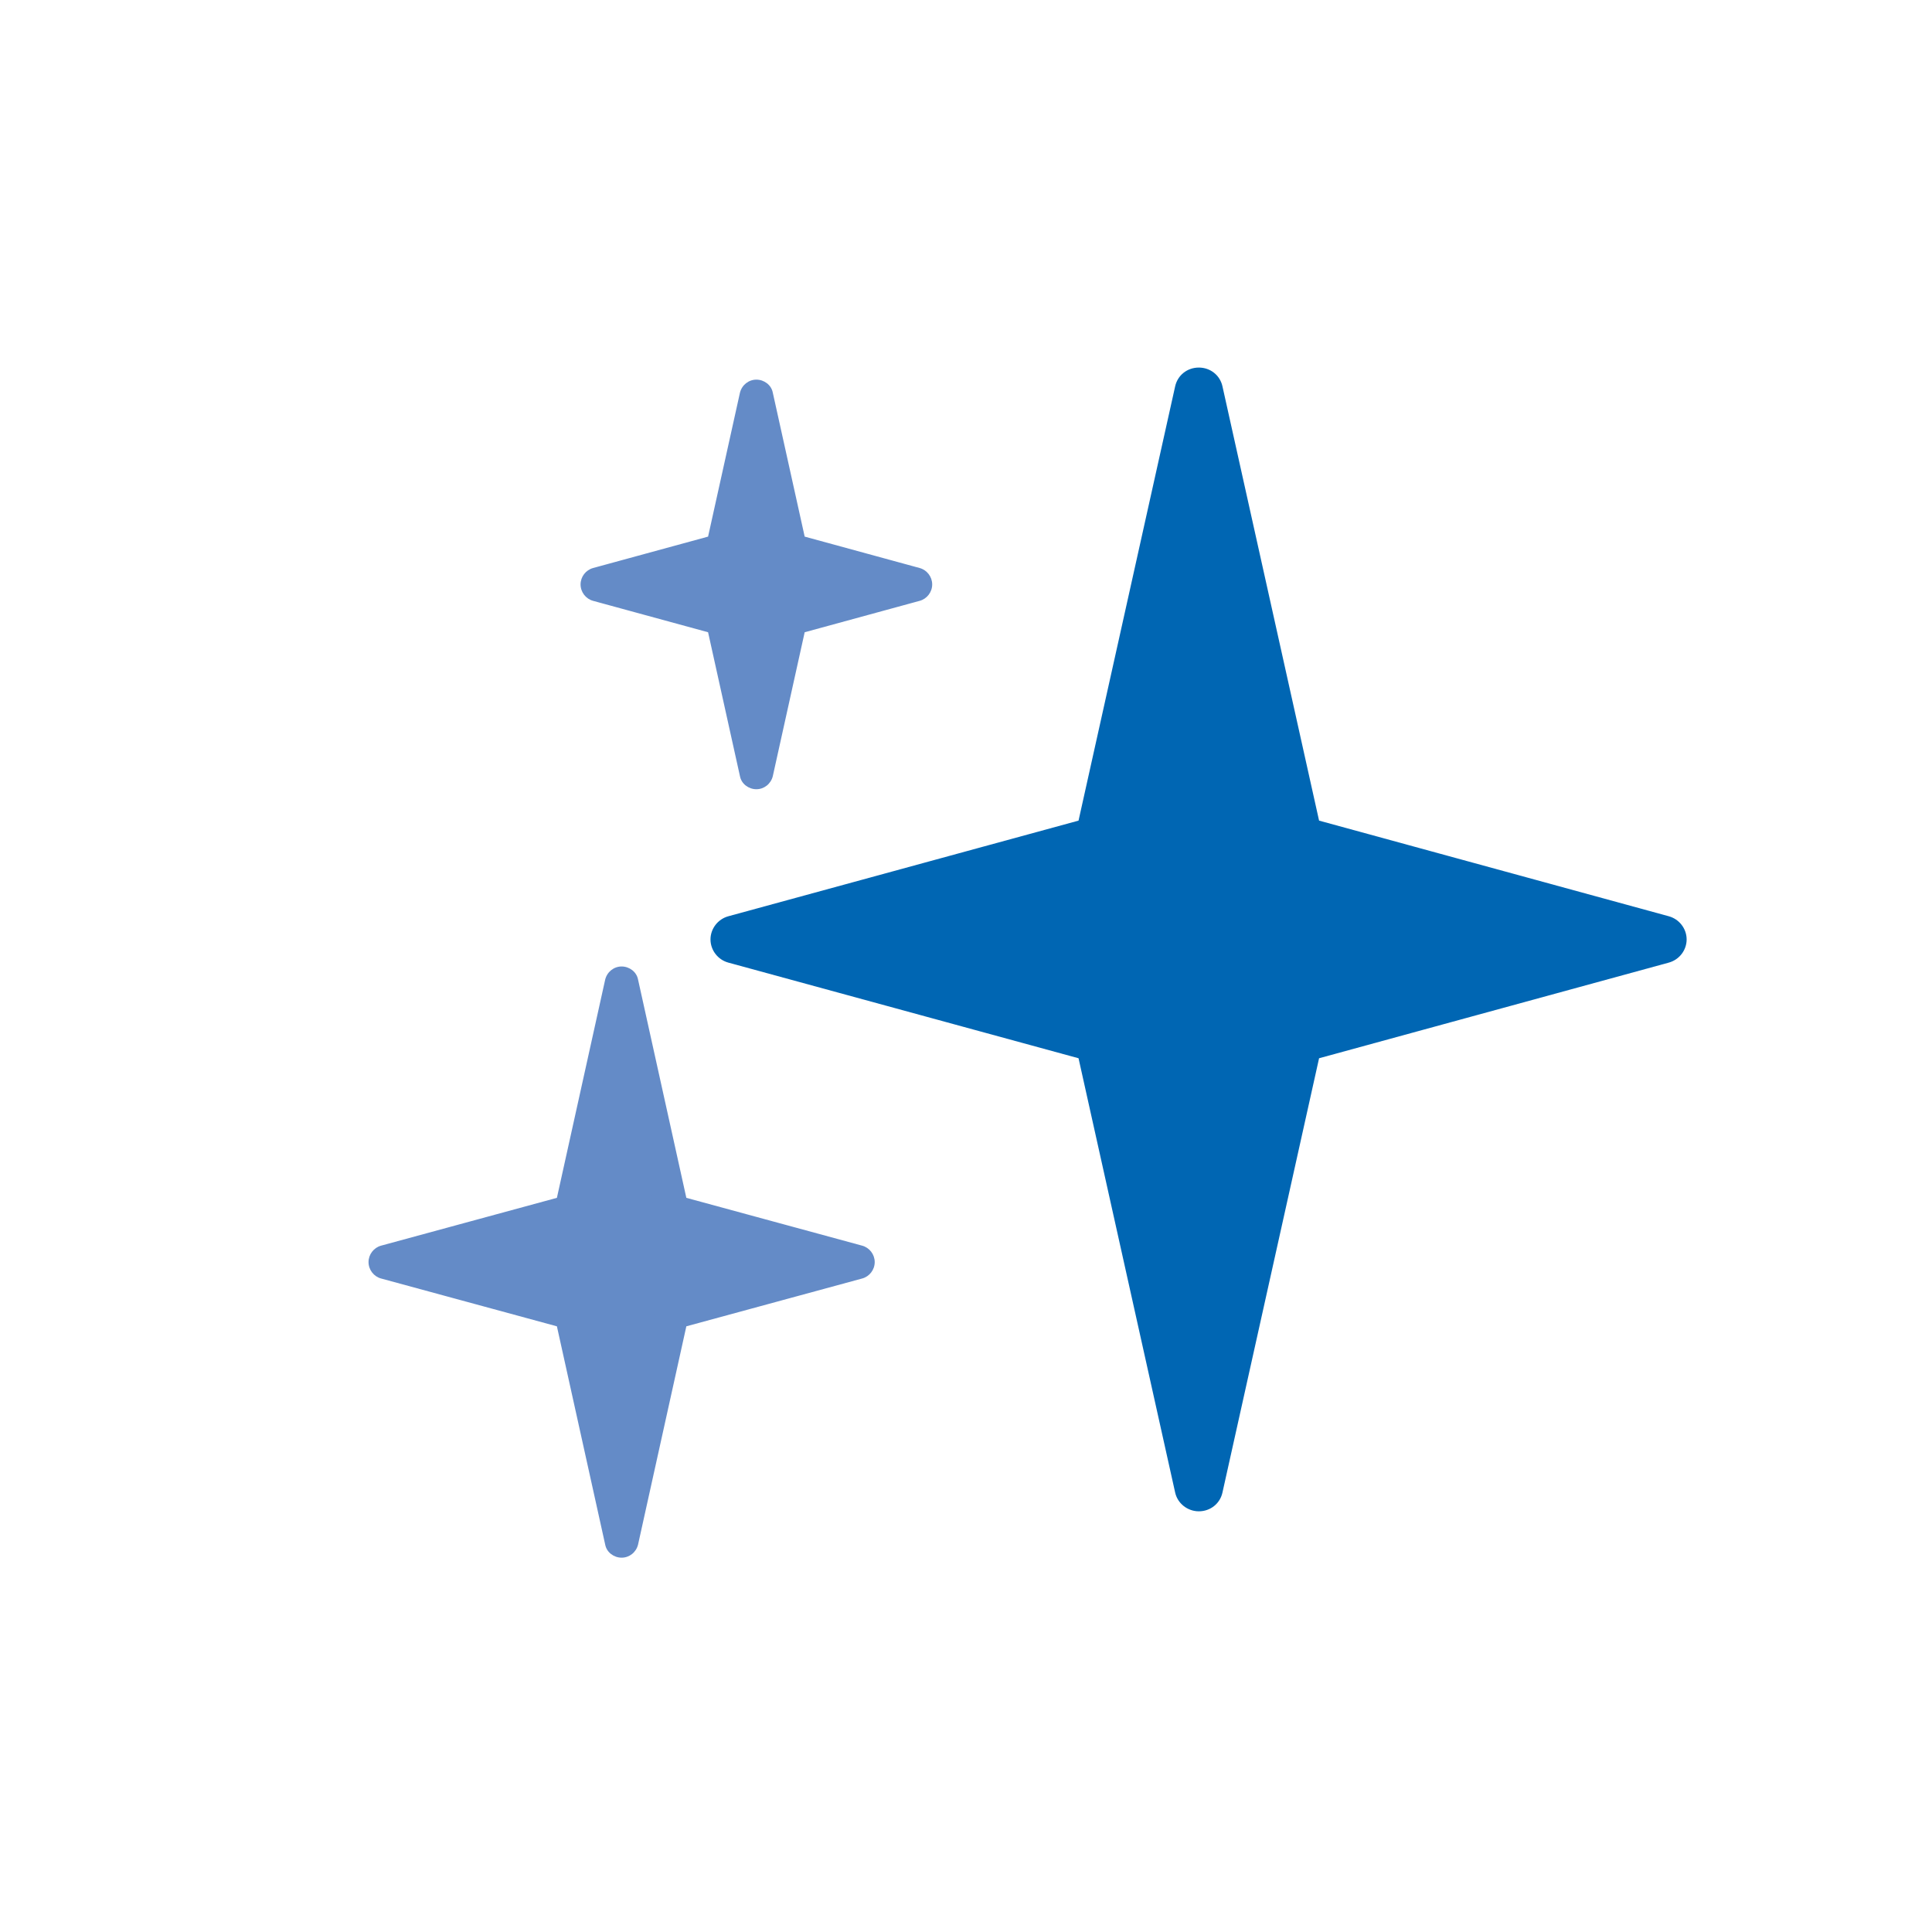 <?xml version="1.0" encoding="UTF-8"?>
<svg xmlns="http://www.w3.org/2000/svg" id="Icons" version="1.1" viewBox="0 0 400 400">
  <defs>
    <style>
      .st0 {
        fill: #0066b3;
      }

      .st1 {
        fill: #648bc7;
      }
    </style>
  </defs>
  <g>
    <polygon class="st0" points="227.6 173.8 248.2 81 268.8 173.8 344.2 194.4 268.8 215 248.2 307.9 227.6 215 152.2 194.4 227.6 173.8"></polygon>
    <path class="st0" d="M248.2,312.9c-2.3,0-4.4-1.6-4.9-3.9l-20-89.9-72.5-19.8c-2.2-.6-3.7-2.6-3.7-4.8s1.5-4.2,3.7-4.8l72.5-19.8,20-89.9c.5-2.3,2.5-3.9,4.9-3.9s4.4,1.6,4.9,3.9l20,89.9,72.4,19.8c2.2.6,3.7,2.6,3.7,4.8s-1.5,4.2-3.7,4.8l-72.4,19.8-20,89.9c-.5,2.3-2.5,3.9-4.9,3.9ZM171.2,194.4l57.7,15.8c1.8.5,3.2,1.9,3.6,3.7l15.7,70.9,15.7-70.9c.4-1.8,1.8-3.2,3.6-3.7l57.7-15.8-57.7-15.8c-1.8-.5-3.2-1.9-3.6-3.7l-15.7-70.9-15.7,70.9c-.4,1.8-1.8,3.2-3.6,3.7l-57.7,15.8ZM227.6,173.8h0,0Z"></path>
  </g>
  <g>
    <polygon class="st1" points="118.2 250.7 128.7 203.4 139.2 250.7 177.6 261.2 139.2 271.7 128.7 319 118.2 271.7 79.8 261.2 118.2 250.7"></polygon>
    <path class="st1" d="M128.7,322.5c-1.6,0-3.1-1.1-3.4-2.7l-10-45.2-36.4-9.9c-1.5-.4-2.6-1.8-2.6-3.4s1.1-3,2.6-3.4l36.4-9.9,10-45.2c.4-1.6,1.8-2.7,3.4-2.7s3.1,1.1,3.4,2.7l10,45.2,36.4,9.9c1.5.4,2.6,1.8,2.6,3.4s-1.1,3-2.6,3.4l-36.4,9.9-10,45.2c-.4,1.6-1.8,2.7-3.4,2.7ZM93,261.2l26,7.1c1.3.3,2.2,1.3,2.5,2.6l7.1,31.9,7.1-31.9c.3-1.3,1.2-2.3,2.5-2.6l26-7.1-26-7.1c-1.3-.3-2.2-1.3-2.5-2.6l-7.1-31.9-7.1,31.9c-.3,1.3-1.2,2.3-2.5,2.6l-26,7.1ZM118.2,250.7h0,0Z"></path>
  </g>
  <g>
    <polygon class="st1" points="149.5 113.9 156.6 82 163.7 113.9 189.5 121 163.7 128 156.6 159.9 149.5 128 123.7 121 149.5 113.9"></polygon>
    <path class="st1" d="M156.6,163.4c-1.6,0-3.1-1.1-3.4-2.7l-6.6-29.8-23.8-6.5c-1.5-.4-2.6-1.8-2.6-3.4s1.1-3,2.6-3.4l23.8-6.5,6.6-29.8c.4-1.6,1.8-2.7,3.4-2.7s3.1,1.1,3.4,2.7l6.6,29.8,23.8,6.5c1.5.4,2.6,1.8,2.6,3.4s-1.1,3-2.6,3.4l-23.8,6.5-6.6,29.8c-.4,1.6-1.8,2.7-3.4,2.7ZM136.9,121l13.5,3.7c1.3.3,2.2,1.4,2.5,2.6l3.7,16.5,3.7-16.5c.3-1.3,1.2-2.3,2.5-2.6l13.5-3.7-13.5-3.7c-1.3-.3-2.2-1.4-2.5-2.6l-3.7-16.5-3.7,16.5c-.3,1.3-1.2,2.3-2.5,2.6l-13.5,3.7ZM149.5,113.9h0,0Z"></path>
  </g>
</svg>
